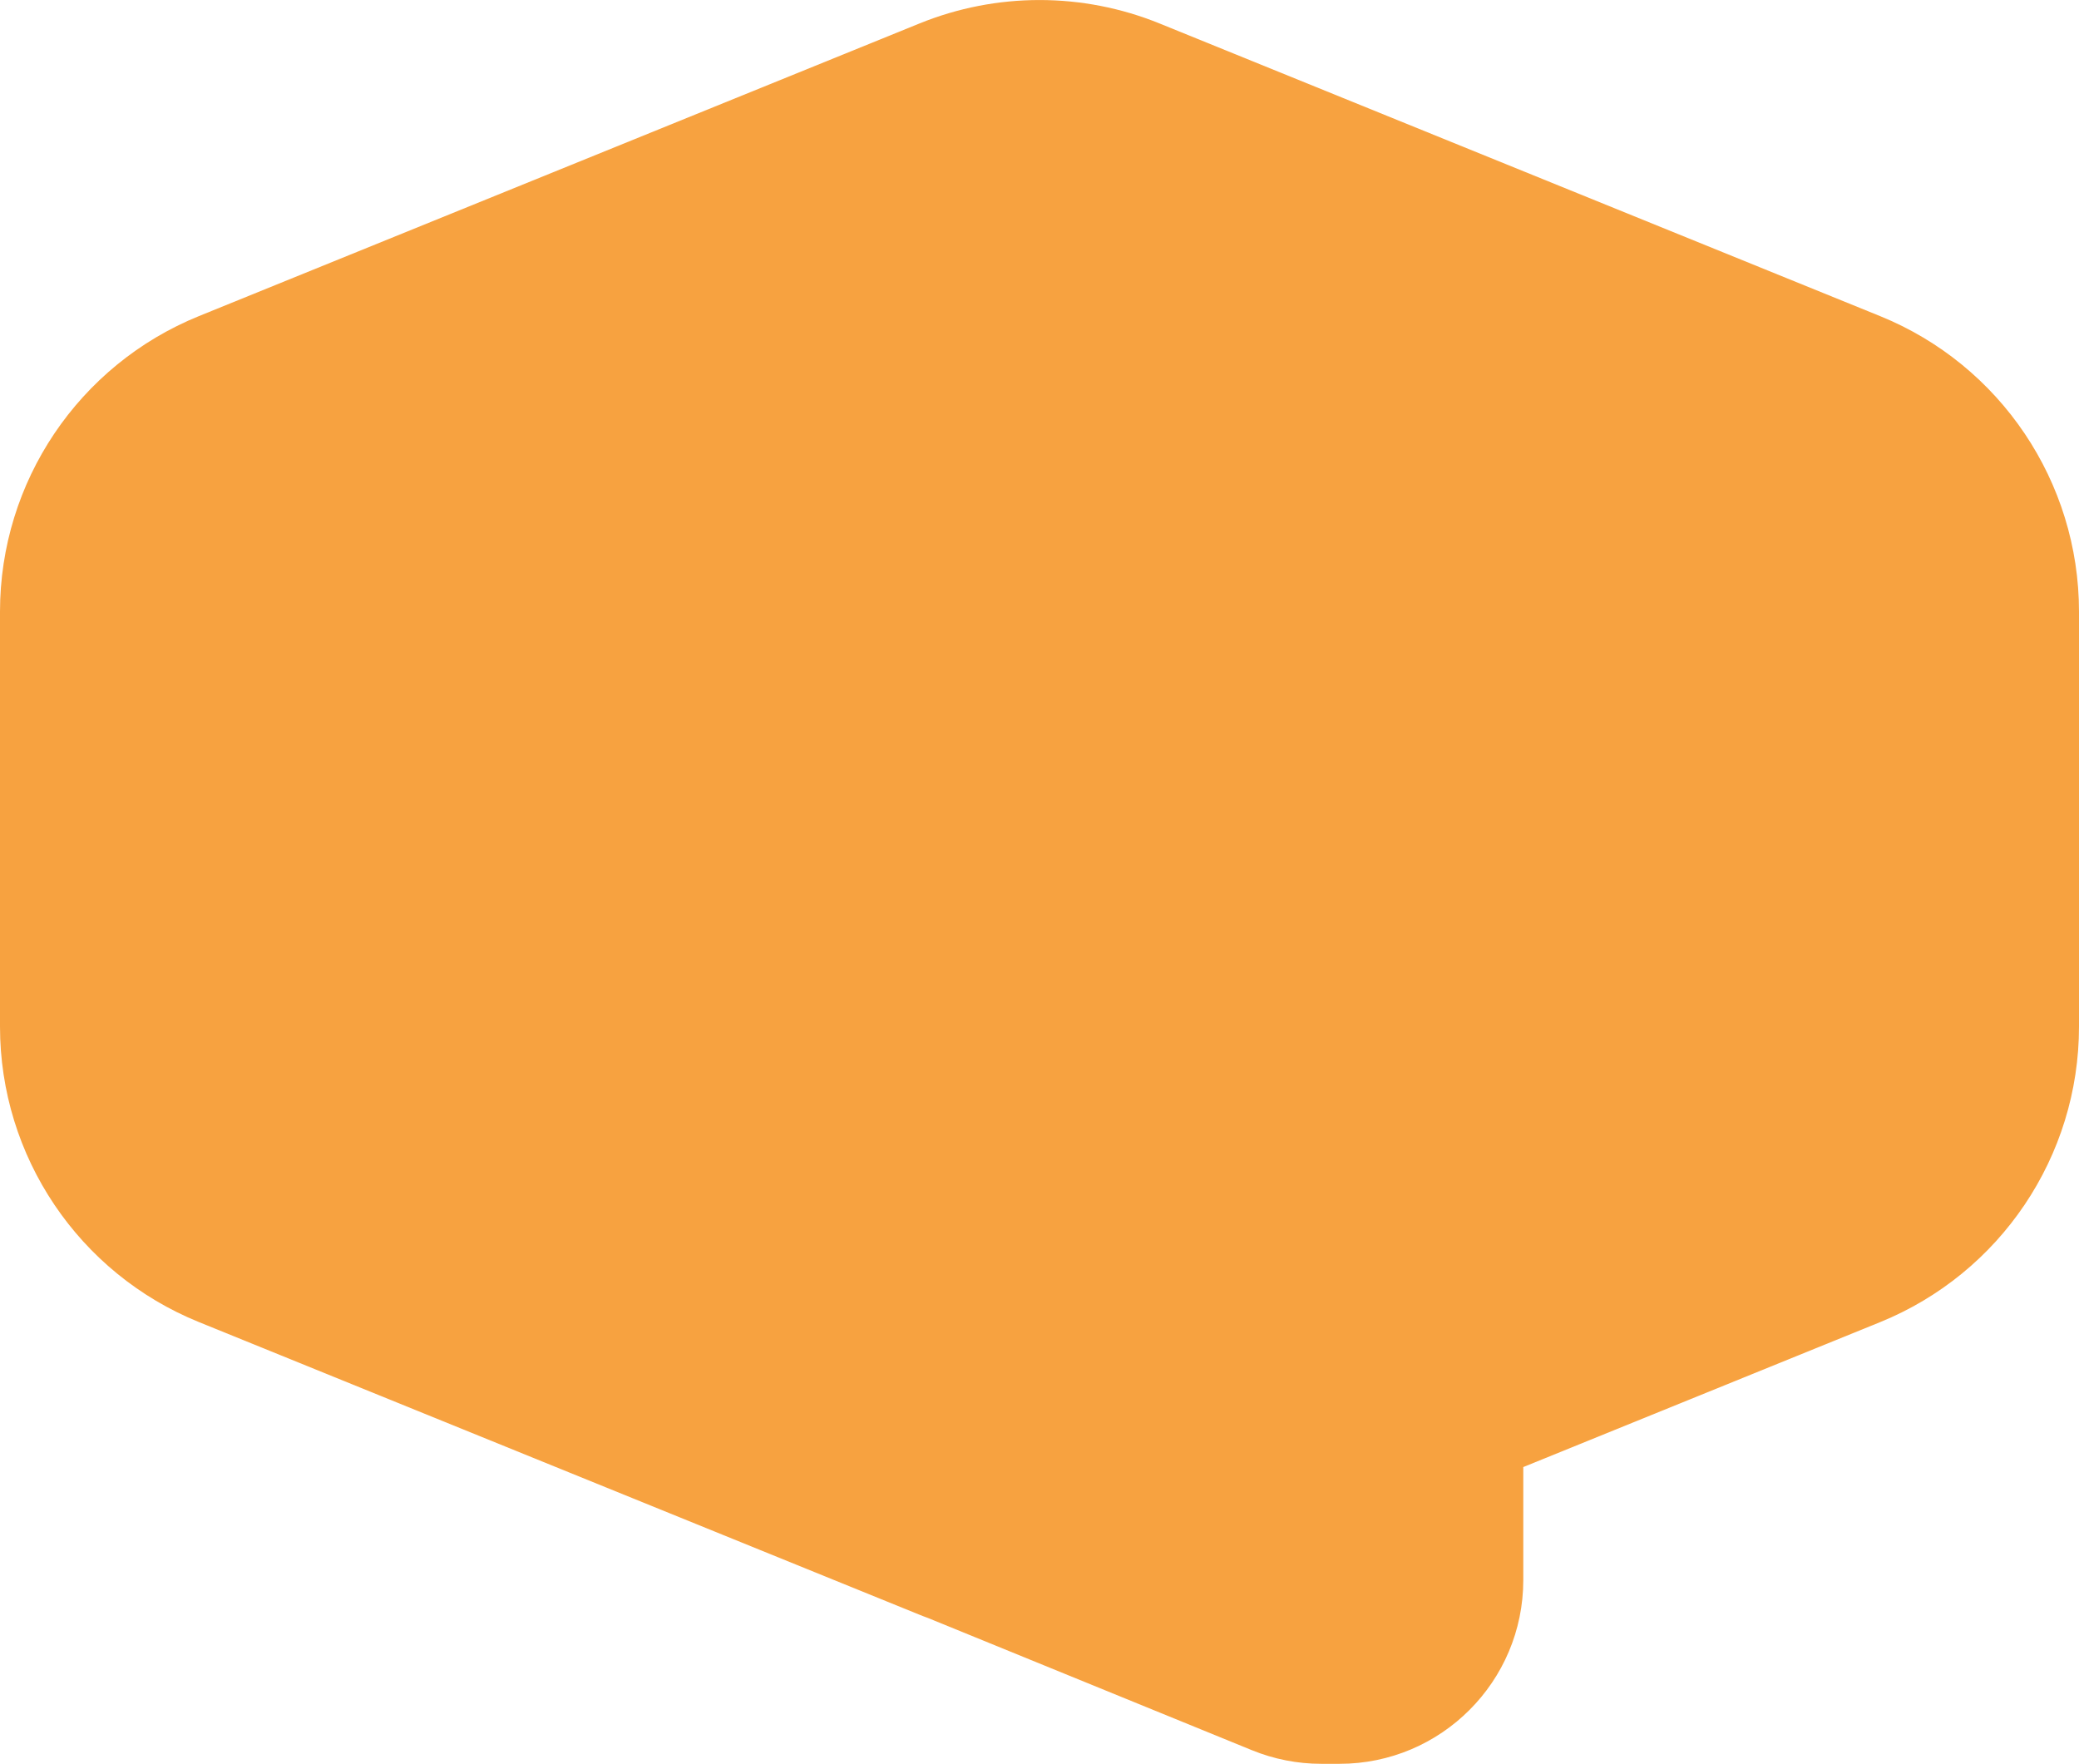 <?xml version="1.0" encoding="UTF-8"?>
<svg xmlns="http://www.w3.org/2000/svg" id="Layer_1" viewBox="0 0 358.03 303.72">
  <defs>
    <style>.cls-1{fill:#f7a240;}</style>
  </defs>
  <path class="cls-1" d="M34.26,54.43L158.35,4.04c13.25-5.38,28.09-5.38,41.34,0l124.08,50.39c20.71,8.41,34.26,28.54,34.26,50.9v71.44c0,22.36-13.55,42.48-34.26,50.9l-61.44,24.95v19.46c0,17.47-14.17,31.64-31.64,31.64h-3.16c-4.1,0-8.16-.8-11.95-2.35l-55.82-22.78c-.47-.18-.95-.34-1.41-.54l-124.08-50.39C13.55,219.26,0,199.13,0,176.77V105.33C0,82.97,13.55,62.84,34.26,54.43Z"></path>
</svg>
